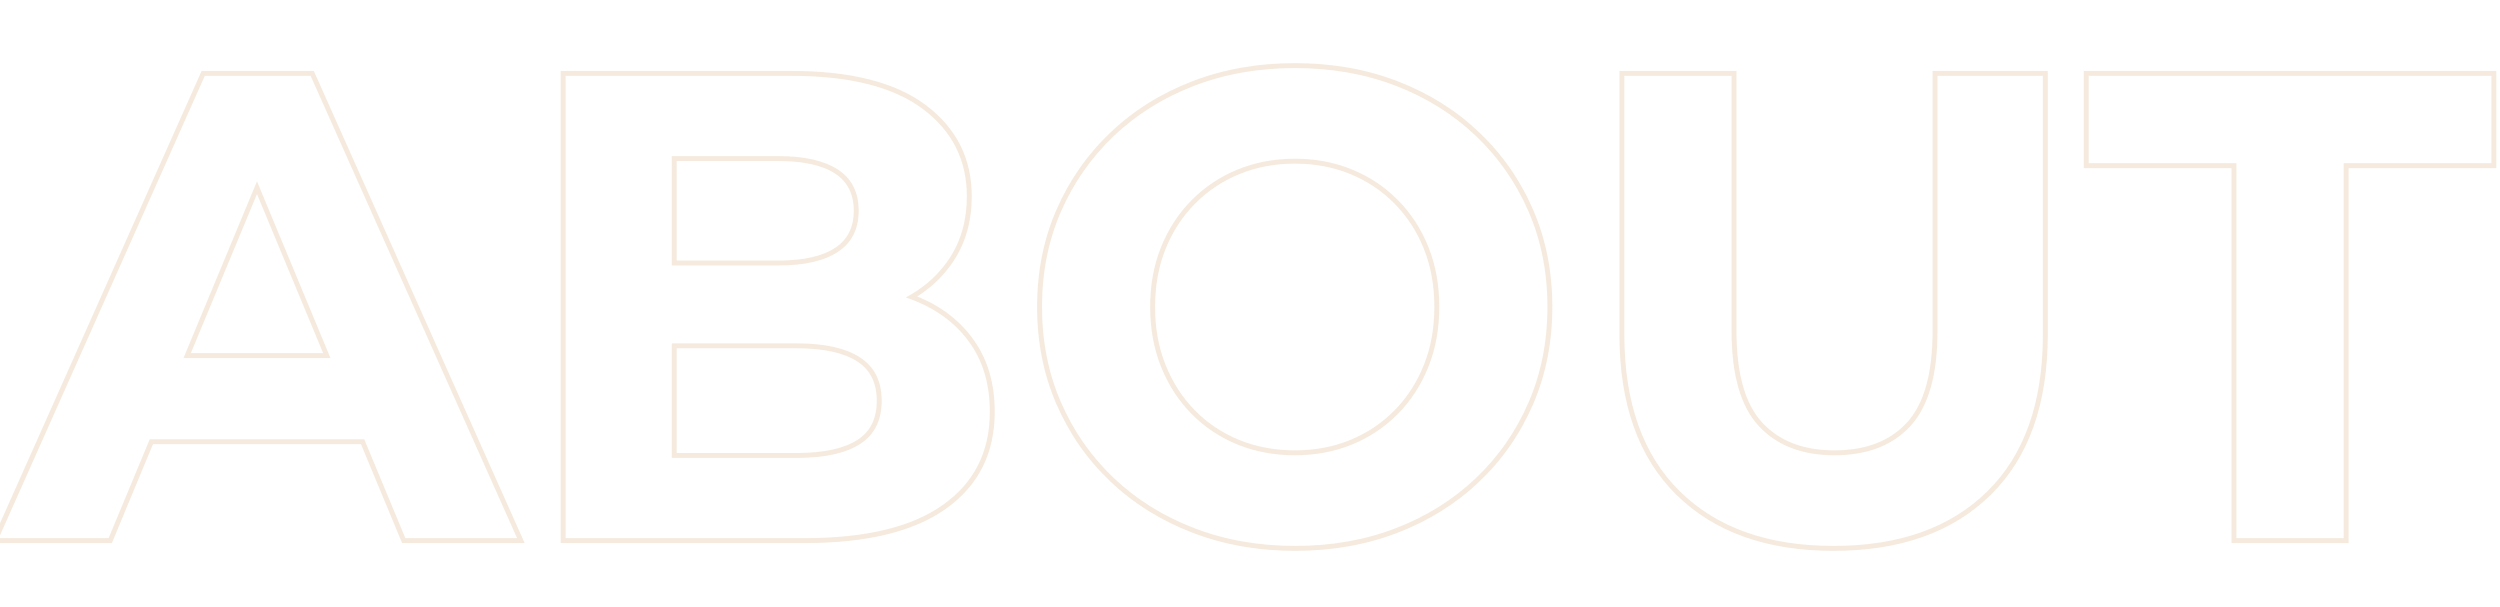 <svg xmlns="http://www.w3.org/2000/svg" xmlns:xlink="http://www.w3.org/1999/xlink" fill="none" version="1.1" width="511" height="124" viewBox="0 0 511 124"><g style="opacity:0.2;"><path d="M243.728,108.879Q253.38,112.59,264.725,112.59Q276.069,112.59,285.644,108.906Q295.231,105.215,302.318,98.493Q309.411,91.765,313.352,82.657Q317.295,73.544,317.295,62.733Q317.295,51.922,313.352,42.838Q309.411,33.758,302.319,27.02Q295.231,20.285,285.644,16.596Q276.069,12.909,264.68,12.909Q253.338,12.909,243.717,16.611Q234.083,20.314,226.978,27.077Q219.87,33.84,215.929,42.892Q211.986,51.946,211.986,62.725Q211.986,73.502,215.929,82.594Q219.87,91.682,226.968,98.425Q234.065,105.162,243.728,108.879ZM244.086,107.945Q253.566,111.59,264.725,111.59Q275.883,111.59,285.285,107.973Q294.686,104.353,301.63,97.768Q308.574,91.18,312.434,82.26Q316.295,73.337,316.295,62.733Q316.295,52.129,312.434,43.236Q308.574,34.343,301.63,27.745Q294.686,21.147,285.285,17.529Q275.883,13.909,264.68,13.909Q253.524,13.909,244.076,17.544Q234.628,21.176,227.667,27.802Q220.706,34.425,216.846,43.291Q212.986,52.155,212.986,62.725Q212.986,73.295,216.846,82.196Q220.706,91.098,227.657,97.7Q234.609,104.3,244.086,107.945ZM41.214,14.5L-1.175,109.593L-1.802,111L22.866,111L31.272,90.784L73.783,90.784L82.189,111L107.236,111L64.139,14.5L41.214,14.5ZM73.368,89.784L74.451,89.784L74.866,90.784L82.856,110L105.695,110L105.248,109L63.49,15.5L41.863,15.5L-0.261,110L22.199,110L30.189,90.784L30.605,89.784L73.368,89.784ZM37.922,72.187L37.506,73.187L67.55,73.187L67.134,72.187L53.069,38.362L52.528,37.059L51.986,38.362L37.922,72.187ZM52.528,39.664L39.005,72.187L66.051,72.187L52.528,39.664ZM114.609,14.5L114.609,111L164.481,111Q183.478,111,193.319,104.013Q203.323,96.909,203.323,84.19Q203.323,75.724,199.247,69.8Q195.185,63.894,188.068,60.838Q187.778,60.713,187.484,60.594Q191.935,57.778,194.796,53.52Q198.623,47.827,198.623,40.123Q198.623,28.497,189.192,21.449Q179.895,14.5,161.781,14.5L114.609,14.5ZM186.403,61.243Q185.781,61.007,185.143,60.794Q185.739,60.479,186.308,60.141Q191.021,57.345,193.966,52.962Q197.623,47.522,197.623,40.123Q197.623,28.998,188.593,22.25Q179.563,15.5,161.781,15.5L115.609,15.5L115.609,110L164.481,110Q183.159,110,192.74,103.197Q202.323,96.392,202.323,84.19Q202.323,76.035,198.423,70.367Q194.525,64.699,187.673,61.757Q187.047,61.487,186.403,61.243ZM342.645,101.127Q354.273,112.59,374.79,112.59Q395.304,112.59,406.932,101.127Q418.566,89.658,418.566,68.371L418.566,14.5L395.021,14.5L395.021,67.671Q395.021,80.686,389.767,86.389Q384.548,92.055,374.977,92.055Q365.46,92.055,360.212,86.388Q354.934,80.685,354.934,67.671L354.934,14.5L331.014,14.5L331.014,68.371Q331.013,89.658,342.645,101.127ZM456.125,34.362L456.125,111L480.048,111L480.048,34.362L510.248,34.362L510.248,14.5L425.925,14.5L425.925,34.362L456.125,34.362ZM456.125,33.362L457.125,33.362L457.125,110L479.048,110L479.048,33.362L509.248,33.362L509.248,15.5L426.925,15.5L426.925,33.362L456.125,33.362ZM417.566,16.5L417.566,68.371Q417.566,89.24,406.23,100.415Q394.894,111.59,374.79,111.59Q354.683,111.59,343.347,100.415Q332.014,89.24,332.014,68.371L332.014,15.5L353.934,15.5L353.934,67.671Q353.934,81.076,359.478,87.067Q365.023,93.055,374.977,93.055Q384.986,93.055,390.502,87.067Q396.021,81.076,396.021,67.671L396.021,15.5L417.566,15.5L417.566,16.5ZM137.316,71.188L137.316,93.591L162.92,93.591Q171.364,93.591,175.787,90.765Q180.213,87.936,180.213,81.928Q180.213,75.921,175.787,73.054Q171.364,70.188,162.92,70.188L137.316,70.188L137.316,71.188ZM138.316,71.188L138.316,92.591L162.92,92.591Q171.072,92.591,175.249,89.922Q179.213,87.388,179.213,81.928Q179.212,76.465,175.243,73.894Q171.068,71.188,162.92,71.188L138.316,71.188ZM138.316,54.26L159.089,54.26Q167.096,54.26,171.305,51.461Q175.513,48.659,175.513,43.084Q175.513,37.456,171.305,34.683Q167.096,31.909,159.089,31.909L137.316,31.909L137.316,54.26L138.316,54.26ZM138.316,53.26L159.089,53.26Q166.794,53.26,170.751,50.628Q174.513,48.124,174.513,43.084Q174.513,37.995,170.754,35.518Q166.797,32.909,159.089,32.909L138.316,32.909L138.316,53.26ZM276.368,90.853Q271.008,93.055,264.678,93.055Q258.348,93.055,252.954,90.866Q247.561,88.674,243.553,84.603Q239.547,80.53,237.32,74.978Q235.094,69.426,235.094,62.723Q235.094,56.021,237.324,50.495Q239.553,44.966,243.568,40.914Q247.582,36.859,252.967,34.653Q258.352,32.445,264.682,32.445Q271.015,32.445,276.377,34.651Q281.741,36.855,285.74,40.903Q289.742,44.951,291.963,50.473Q294.184,55.994,294.184,62.725Q294.184,69.458,291.952,75.012Q289.723,80.564,285.726,84.607Q281.73,88.651,276.368,90.853ZM275.988,89.928Q270.811,92.055,264.678,92.055Q258.543,92.055,253.331,89.939Q248.128,87.826,244.266,83.902Q240.4,79.972,238.248,74.606Q236.094,69.233,236.094,62.723Q236.094,56.215,238.251,50.868Q240.406,45.526,244.278,41.617Q248.149,37.708,253.346,35.578Q258.549,33.445,264.682,33.445Q270.817,33.445,275.997,35.576Q281.172,37.703,285.029,41.606Q288.889,45.511,291.035,50.847Q293.184,56.187,293.184,62.725Q293.184,69.264,291.024,74.639Q288.87,80.004,285.014,83.904Q281.162,87.803,275.988,89.928Z" fill-rule="evenodd" fill="#CB9755" fill-opacity="1"/></g></svg>
